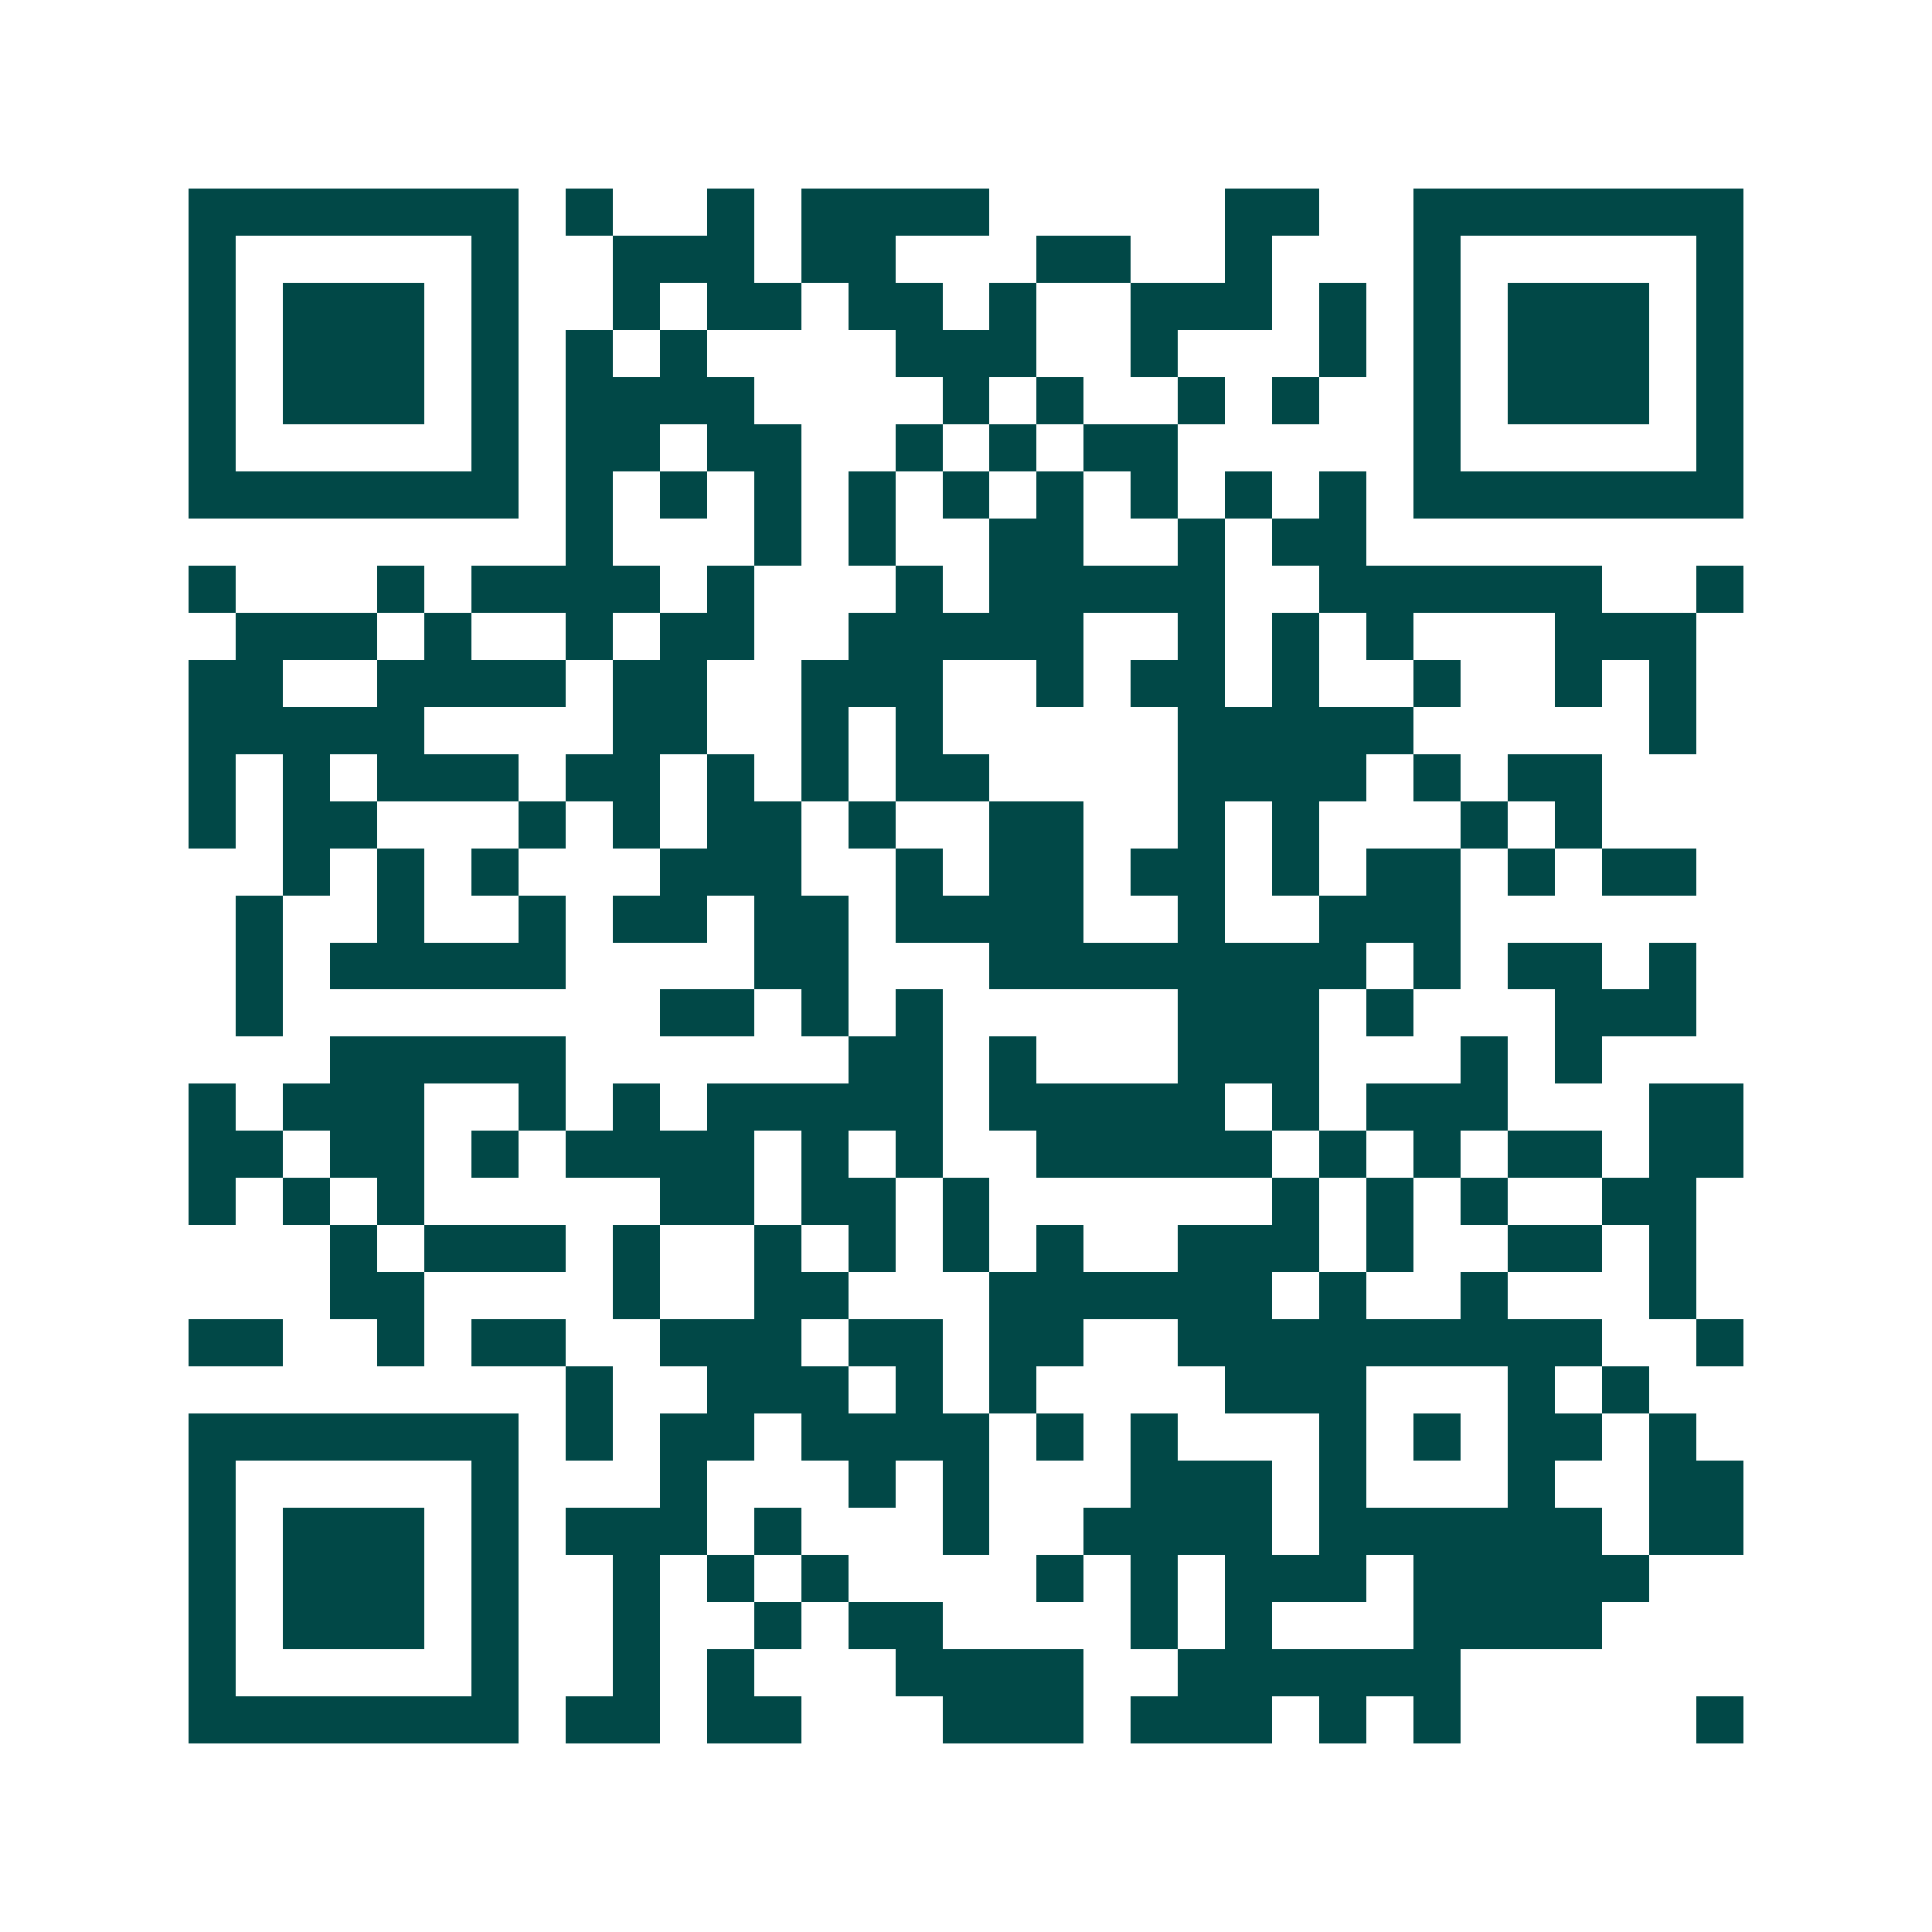 <svg xmlns="http://www.w3.org/2000/svg" width="200" height="200" viewBox="0 0 41 41" shape-rendering="crispEdges"><path fill="#ffffff" d="M0 0h41v41H0z"/><path stroke="#014847" d="M4 4.5h7m1 0h1m2 0h1m1 0h4m5 0h2m2 0h7M4 5.5h1m5 0h1m2 0h3m1 0h2m3 0h2m2 0h1m3 0h1m5 0h1M4 6.5h1m1 0h3m1 0h1m2 0h1m1 0h2m1 0h2m1 0h1m2 0h3m1 0h1m1 0h1m1 0h3m1 0h1M4 7.5h1m1 0h3m1 0h1m1 0h1m1 0h1m4 0h3m2 0h1m3 0h1m1 0h1m1 0h3m1 0h1M4 8.5h1m1 0h3m1 0h1m1 0h4m4 0h1m1 0h1m2 0h1m1 0h1m2 0h1m1 0h3m1 0h1M4 9.5h1m5 0h1m1 0h2m1 0h2m2 0h1m1 0h1m1 0h2m5 0h1m5 0h1M4 10.5h7m1 0h1m1 0h1m1 0h1m1 0h1m1 0h1m1 0h1m1 0h1m1 0h1m1 0h1m1 0h7M12 11.5h1m3 0h1m1 0h1m2 0h2m2 0h1m1 0h2M4 12.5h1m3 0h1m1 0h4m1 0h1m3 0h1m1 0h5m2 0h6m2 0h1M5 13.5h3m1 0h1m2 0h1m1 0h2m2 0h5m2 0h1m1 0h1m1 0h1m3 0h3M4 14.5h2m2 0h4m1 0h2m2 0h3m2 0h1m1 0h2m1 0h1m2 0h1m2 0h1m1 0h1M4 15.5h5m4 0h2m2 0h1m1 0h1m5 0h5m5 0h1M4 16.5h1m1 0h1m1 0h3m1 0h2m1 0h1m1 0h1m1 0h2m4 0h4m1 0h1m1 0h2M4 17.5h1m1 0h2m3 0h1m1 0h1m1 0h2m1 0h1m2 0h2m2 0h1m1 0h1m3 0h1m1 0h1M6 18.5h1m1 0h1m1 0h1m3 0h3m2 0h1m1 0h2m1 0h2m1 0h1m1 0h2m1 0h1m1 0h2M5 19.5h1m2 0h1m2 0h1m1 0h2m1 0h2m1 0h4m2 0h1m2 0h3M5 20.5h1m1 0h5m4 0h2m3 0h8m1 0h1m1 0h2m1 0h1M5 21.5h1m8 0h2m1 0h1m1 0h1m5 0h3m1 0h1m3 0h3M7 22.5h5m6 0h2m1 0h1m3 0h3m3 0h1m1 0h1M4 23.5h1m1 0h3m2 0h1m1 0h1m1 0h5m1 0h5m1 0h1m1 0h3m3 0h2M4 24.5h2m1 0h2m1 0h1m1 0h4m1 0h1m1 0h1m2 0h5m1 0h1m1 0h1m1 0h2m1 0h2M4 25.5h1m1 0h1m1 0h1m5 0h2m1 0h2m1 0h1m6 0h1m1 0h1m1 0h1m2 0h2M7 26.5h1m1 0h3m1 0h1m2 0h1m1 0h1m1 0h1m1 0h1m2 0h3m1 0h1m2 0h2m1 0h1M7 27.5h2m4 0h1m2 0h2m3 0h6m1 0h1m2 0h1m3 0h1M4 28.5h2m2 0h1m1 0h2m2 0h3m1 0h2m1 0h2m2 0h9m2 0h1M12 29.5h1m2 0h3m1 0h1m1 0h1m4 0h3m3 0h1m1 0h1M4 30.5h7m1 0h1m1 0h2m1 0h4m1 0h1m1 0h1m3 0h1m1 0h1m1 0h2m1 0h1M4 31.5h1m5 0h1m3 0h1m3 0h1m1 0h1m3 0h3m1 0h1m3 0h1m2 0h2M4 32.5h1m1 0h3m1 0h1m1 0h3m1 0h1m3 0h1m2 0h4m1 0h6m1 0h2M4 33.5h1m1 0h3m1 0h1m2 0h1m1 0h1m1 0h1m4 0h1m1 0h1m1 0h3m1 0h5M4 34.5h1m1 0h3m1 0h1m2 0h1m2 0h1m1 0h2m4 0h1m1 0h1m3 0h4M4 35.5h1m5 0h1m2 0h1m1 0h1m3 0h4m2 0h6M4 36.5h7m1 0h2m1 0h2m3 0h3m1 0h3m1 0h1m1 0h1m5 0h1"/></svg>

